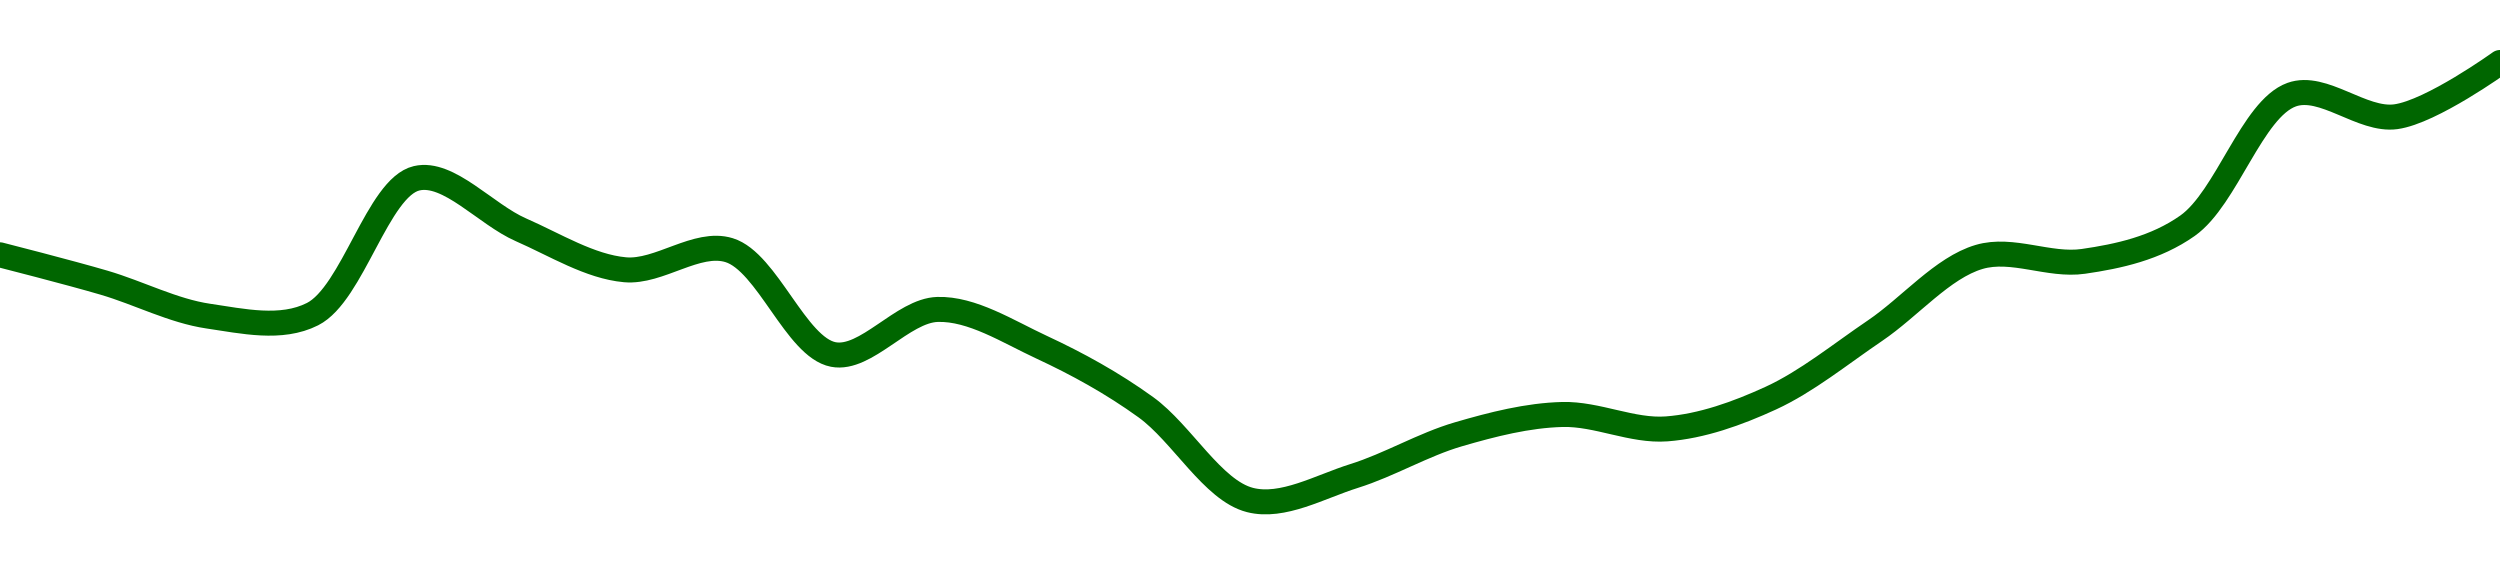 <!-- series1d: [0.060105,0.059679,0.059169,0.059199,0.061274,0.060488,0.059877,0.060176,0.058583,0.059271,0.058694,0.057778,0.056361,0.056728,0.057364,0.057667,0.057447,0.057917,0.058947,0.060073,0.060005,0.060549,0.062551,0.062214,0.063042] -->

<svg width="200" height="45" viewBox="0 0 200 45" xmlns="http://www.w3.org/2000/svg">
  <defs>
    <linearGradient id="grad-area" x1="0" y1="0" x2="0" y2="1">
      <stop offset="0%" stop-color="rgba(76,175,80,.2)" />
      <stop offset="100%" stop-color="rgba(0,0,0,0)" />
    </linearGradient>
  </defs>

  <path d="M0,20.386C0,20.386,5.565,21.804,8.333,22.618C11.121,23.438,13.854,24.877,16.667,25.29C19.411,25.692,22.49,26.401,25,25.132C28.218,23.507,30.23,14.985,33.333,14.262C35.89,13.666,38.86,17.151,41.667,18.38C44.417,19.584,47.186,21.325,50,21.581C52.743,21.829,55.749,19.214,58.333,20.014C61.381,20.957,63.682,27.789,66.667,28.36C69.285,28.86,72.205,24.839,75,24.755C77.761,24.672,80.61,26.512,83.333,27.778C86.17,29.097,88.985,30.641,91.667,32.577C94.556,34.662,97.011,39.235,100,40C102.616,40.669,105.588,38.937,108.333,38.077C111.145,37.197,113.849,35.569,116.667,34.746C119.406,33.945,122.216,33.229,125,33.158C127.772,33.088,130.578,34.518,133.333,34.311C136.134,34.1,138.975,33.086,141.667,31.849C144.543,30.526,147.241,28.321,150,26.453C152.798,24.558,155.4,21.418,158.333,20.554C160.984,19.772,163.926,21.306,166.667,20.91C169.483,20.503,172.457,19.854,175,18.06C178.136,15.848,180.163,8.713,183.333,7.572C185.861,6.663,188.954,9.708,191.667,9.338C194.516,8.949,200,5,200,5"
        fill="none"
        stroke="#006600"
        stroke-width="2"
        stroke-linejoin="round"
        stroke-linecap="round"
        />
</svg>